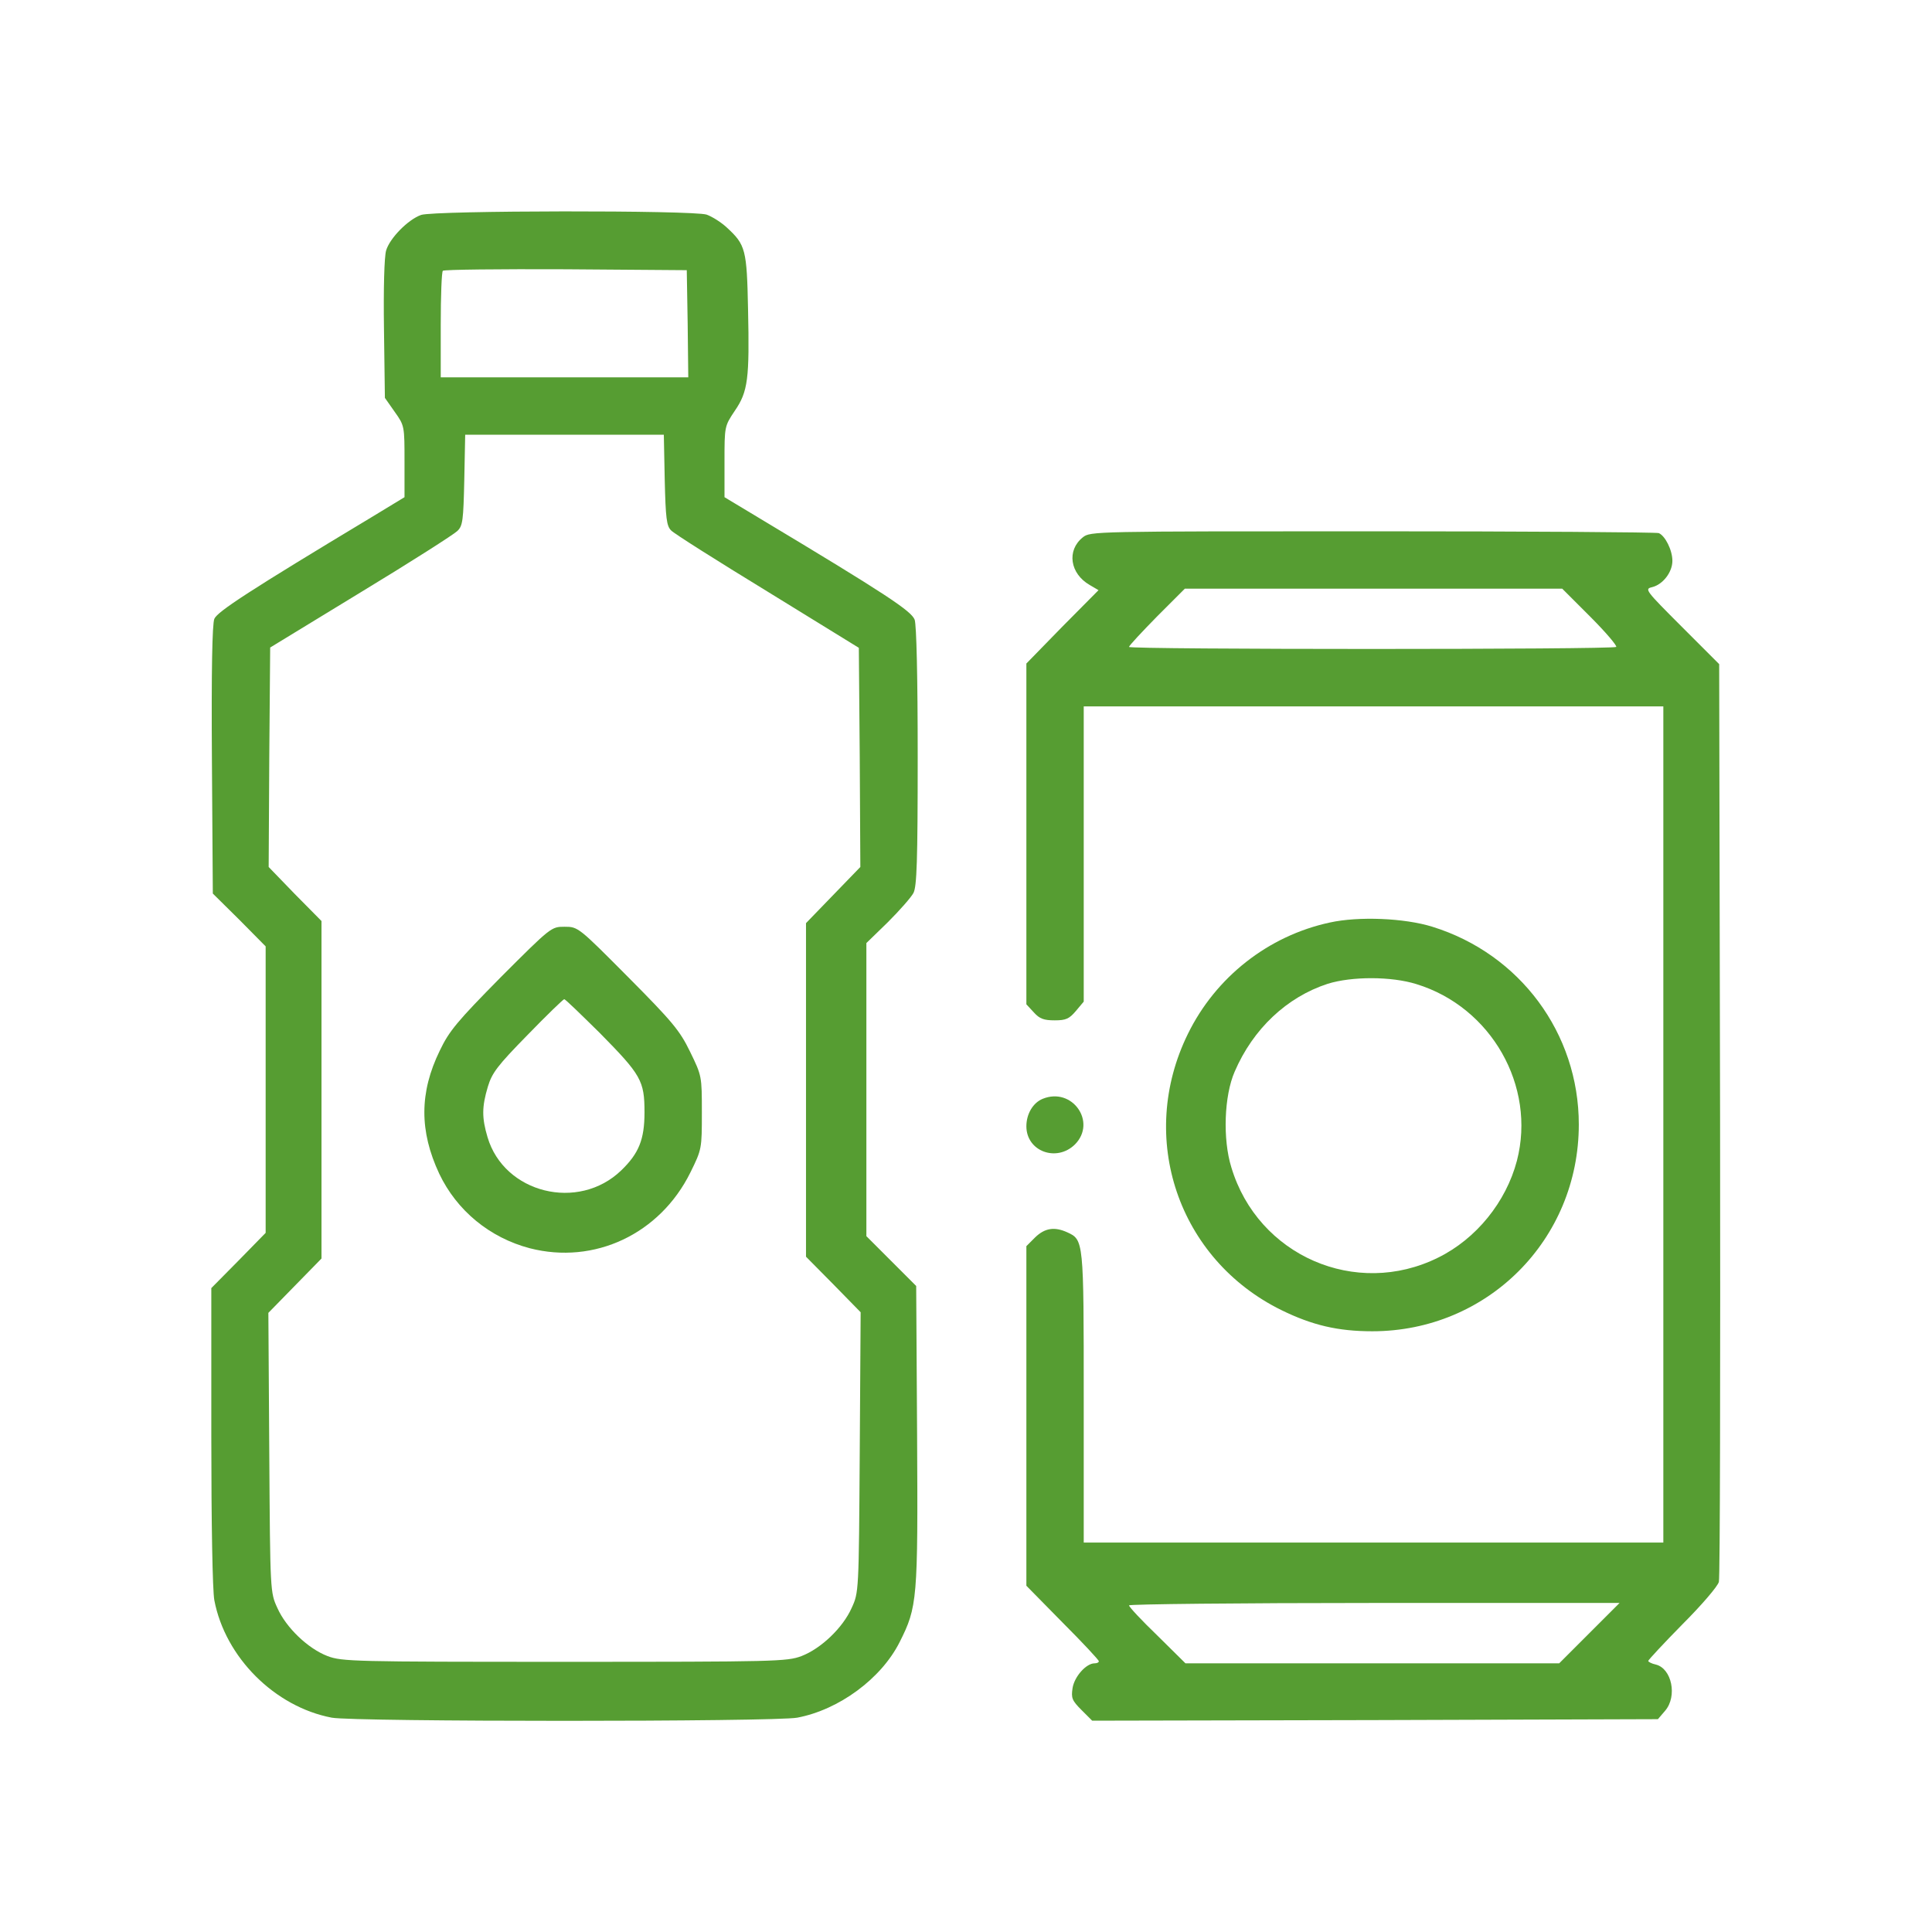<svg xmlns="http://www.w3.org/2000/svg" fill="none" viewBox="0 0 64 64" height="64" width="64">
<mask height="64" width="64" y="0" x="0" maskUnits="userSpaceOnUse" style="mask-type:alpha" id="mask0_1191_7884">
<rect fill="#D9D9D9" height="64" width="64"></rect>
</mask>
<g mask="url(#mask0_1191_7884)">
</g>
<g clip-path="url(#clip0_1191_7884)">
<path fill="#569D32" d="M13.95 7.12C13.52 7.27 12.91 7.89 12.79 8.3C12.73 8.51 12.7 9.54 12.72 10.92L12.75 13.18L13.08 13.65C13.4 14.1 13.4 14.12 13.4 15.29V16.47L12.28 17.15C8.29 19.55 7.2 20.26 7.1 20.5C7.03 20.67 7 22.23 7.02 25.18L7.05 29.6L7.93 30.47L8.8 31.35V36.1V40.84L7.9 41.76L7 42.67V47.57C7 50.47 7.04 52.69 7.1 53.01C7.46 54.9 9.1 56.54 10.99 56.9C11.72 57.04 25.68 57.04 26.41 56.9C27.79 56.64 29.19 55.61 29.8 54.4C30.39 53.23 30.41 53 30.38 47.55L30.35 42.6L29.53 41.78L28.7 40.95V36.1V31.24L29.41 30.55C29.8 30.16 30.18 29.73 30.26 29.58C30.37 29.36 30.4 28.55 30.4 25.07C30.4 22.41 30.36 20.72 30.3 20.53C30.19 20.24 29.38 19.7 25.13 17.15L24 16.47V15.3C24 14.12 24 14.12 24.34 13.61C24.78 12.97 24.83 12.55 24.78 10.24C24.74 8.27 24.7 8.11 24.08 7.54C23.9 7.37 23.6 7.18 23.41 7.11C22.96 6.96 14.38 6.97 13.95 7.12ZM22.78 10.72L22.8 12.5H18.7H14.6V10.77C14.6 9.81 14.63 9 14.67 8.97C14.71 8.93 16.54 8.91 18.74 8.92L22.75 8.95L22.78 10.72ZM22.02 15.9C22.05 17.16 22.08 17.42 22.23 17.57C22.32 17.67 23.76 18.58 25.43 19.6L28.45 21.46L28.48 25.09L28.5 28.72L27.6 29.65L26.7 30.58V36.1V41.63L27.61 42.55L28.51 43.47L28.48 48.11C28.45 52.74 28.45 52.75 28.21 53.27C27.92 53.92 27.2 54.61 26.55 54.86C26.07 55.04 25.7 55.05 18.7 55.05C11.7 55.05 11.33 55.04 10.85 54.86C10.2 54.61 9.48 53.92 9.19 53.27C8.95 52.75 8.95 52.74 8.92 48.12L8.89 43.49L9.77 42.59L10.65 41.69V36.1V30.51L9.77 29.62L8.9 28.72L8.92 25.09L8.95 21.45L11.95 19.62C13.6 18.62 15.04 17.7 15.15 17.59C15.33 17.42 15.35 17.24 15.38 15.9L15.41 14.4H18.7H21.99L22.02 15.9Z"></path>
<path fill="#569D32" d="M16.59 32.37C15.15 33.83 14.88 34.15 14.57 34.8C13.89 36.19 13.89 37.47 14.55 38.88C15.13 40.1 16.22 41 17.55 41.35C19.69 41.9 21.86 40.88 22.87 38.84C23.25 38.07 23.25 38.05 23.25 36.85C23.25 35.65 23.25 35.64 22.86 34.84C22.52 34.14 22.28 33.85 20.81 32.37C19.16 30.71 19.15 30.7 18.7 30.7C18.26 30.7 18.25 30.71 16.59 32.37ZM19.87 34.22C21.24 35.61 21.35 35.8 21.35 36.85C21.35 37.75 21.16 38.21 20.58 38.77C19.16 40.14 16.7 39.53 16.15 37.67C15.96 37.03 15.96 36.67 16.16 36C16.3 35.54 16.47 35.31 17.48 34.28C18.11 33.63 18.66 33.1 18.69 33.1C18.73 33.1 19.25 33.61 19.87 34.22Z"></path>
<path fill="#569D32" d="M35.87 17.8C35.33 18.23 35.44 19 36.1 19.38L36.39 19.55L35.19 20.76L34 21.98V27.63V33.27L34.25 33.54C34.44 33.75 34.58 33.8 34.94 33.8C35.31 33.8 35.42 33.75 35.64 33.49L35.9 33.18V28.29V23.4H45.5H55.1V37.25V51.1H45.5H35.9V46.3C35.9 41.08 35.9 41.07 35.35 40.82C34.93 40.63 34.61 40.68 34.29 40.99L34 41.28V46.91V52.53L35.2 53.75C35.86 54.41 36.4 54.99 36.4 55.03C36.4 55.07 36.34 55.1 36.26 55.1C35.98 55.1 35.59 55.54 35.53 55.92C35.48 56.25 35.51 56.33 35.83 56.65L36.18 57L45.55 56.98L54.92 56.95L55.16 56.67C55.57 56.19 55.38 55.27 54.85 55.14C54.71 55.11 54.6 55.05 54.6 55.02C54.6 54.99 55.11 54.44 55.74 53.8C56.37 53.17 56.91 52.54 56.94 52.4C56.98 52.26 56.99 45.37 56.98 37.08L56.95 22L55.71 20.76C54.5 19.55 54.47 19.51 54.73 19.45C55.09 19.36 55.4 18.95 55.4 18.58C55.4 18.22 55.16 17.75 54.95 17.66C54.86 17.63 50.59 17.6 45.46 17.6C36.21 17.6 36.12 17.6 35.87 17.8ZM52.68 20.43C53.19 20.94 53.57 21.39 53.54 21.43C53.44 21.52 37.4 21.52 37.4 21.43C37.4 21.39 37.82 20.94 38.32 20.43L39.25 19.5H45.5H51.75L52.68 20.43ZM52.65 54.1L51.65 55.1H45.46H39.27L38.34 54.18C37.82 53.68 37.4 53.23 37.4 53.18C37.4 53.14 41.06 53.1 45.52 53.1H53.65L52.65 54.1Z"></path>
<path fill="#569D32" d="M44.05 30.56C42.01 31 40.27 32.37 39.35 34.25C37.66 37.69 39.03 41.72 42.45 43.4C43.47 43.9 44.32 44.1 45.46 44.1C49.27 44.1 52.3 41.07 52.3 37.25C52.3 34.23 50.35 31.6 47.45 30.7C46.52 30.41 45 30.35 44.05 30.56ZM46.92 32.6C49.4 33.36 50.89 35.98 50.25 38.45C49.89 39.82 48.9 41.04 47.64 41.66C44.92 43.01 41.67 41.6 40.79 38.67C40.5 37.74 40.55 36.3 40.9 35.5C41.51 34.08 42.63 33.03 43.98 32.59C44.78 32.34 46.09 32.34 46.92 32.6Z"></path>
<path fill="#569D32" d="M34.54 36.4C34.22 36.53 34 36.9 34 37.31C34 38.14 35 38.51 35.61 37.91C36.34 37.17 35.52 36 34.54 36.4Z"></path>
</g>
<defs>
<clipPath id="clip0_1191_7884">
<rect transform="translate(7 7)" fill="white" height="50" width="50"></rect>
</clipPath>
</defs>
</svg>
